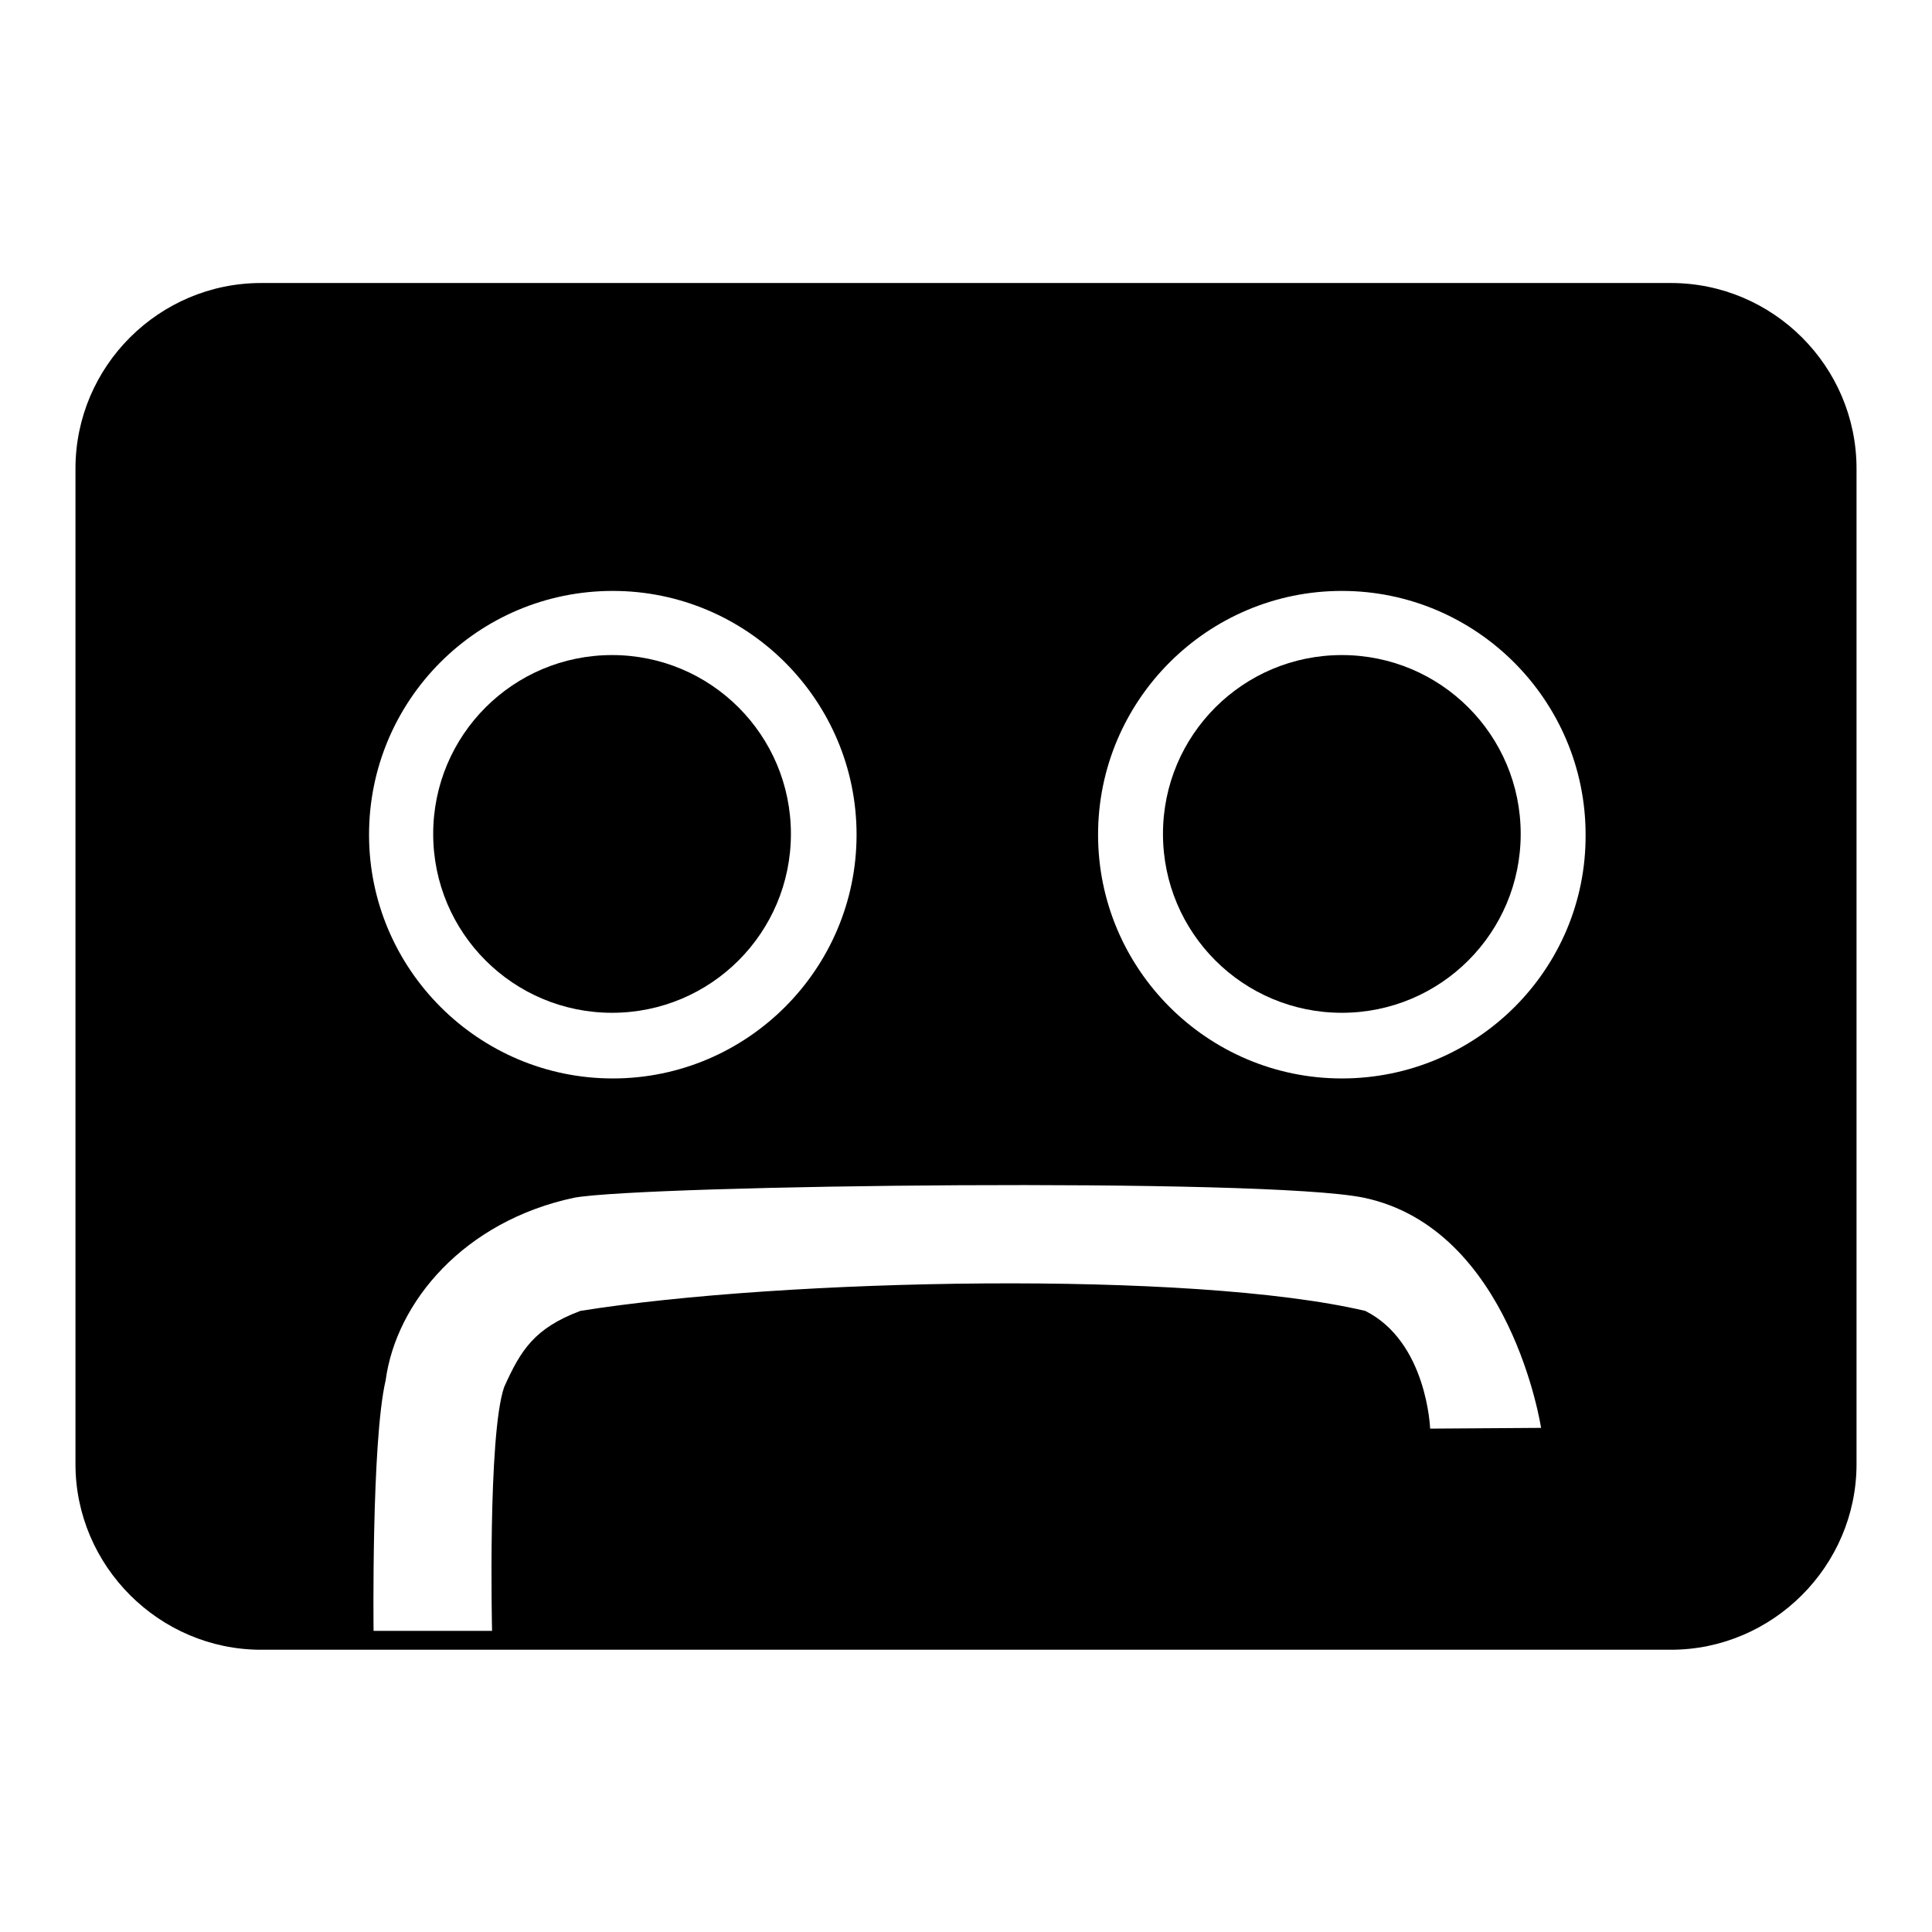 <?xml version="1.0" encoding="utf-8"?>
<!-- Svg Vector Icons : http://www.onlinewebfonts.com/icon -->
<!DOCTYPE svg PUBLIC "-//W3C//DTD SVG 1.1//EN" "http://www.w3.org/Graphics/SVG/1.1/DTD/svg11.dtd">
<svg version="1.1" xmlns="http://www.w3.org/2000/svg" xmlns:xlink="http://www.w3.org/1999/xlink" x="0px" y="0px" viewBox="0 0 256 256" enable-background="new 0 0 256 256" xml:space="preserve">
<g><g><path fill="#000000" d="M154.1,110.5c0,13.1,10.6,23.7,23.7,23.7c13.1,0,23.7-10.6,23.7-23.7c0-13.1-10.6-23.7-23.7-23.7S154.1,97.4,154.1,110.5z"/><path fill="#000000" d="M57.4,110.5c0,13.1,10.6,23.7,23.7,23.7c13.1,0,23.7-10.6,23.7-23.7c0-13.1-10.6-23.7-23.7-23.7C68,86.8,57.4,97.4,57.4,110.5L57.4,110.5z"/><path fill="#000000" d="M221.4,37.5H34.6C21.1,37.5,10,48.5,10,62.1v131.9c0,13.5,11.1,24.6,24.6,24.6h186.8c13.5,0,24.6-11.1,24.6-24.6V62.1C246,48.5,234.9,37.5,221.4,37.5z M81.2,78.3c17.8,0,32.3,14.5,32.3,32.3S99,142.9,81.2,142.9c-17.8,0-32.3-14.5-32.3-32.3S63.3,78.3,81.2,78.3z M189.5,189.3c0,0-0.4-11.5-8.6-15.6c-23-5.4-77.1-4.3-104,0c-6.1,2.3-7.9,5.2-10.1,10.1c-2.2,6.4-1.6,32.3-1.6,32.3H49.5c0,0-0.3-25.1,1.6-33.2c1.4-10.4,10.4-21.1,25-24.2c9.5-1.7,91.5-2.7,104.6,0c19.5,4.1,23.5,30.5,23.5,30.5L189.5,189.3L189.5,189.3L189.5,189.3z M177.8,142.9c-17.8,0-32.3-14.5-32.3-32.3s14.5-32.3,32.3-32.3c17.8,0,32.3,14.5,32.3,32.3C210.2,128.4,195.7,142.9,177.8,142.9z"/></g></g>
</svg>